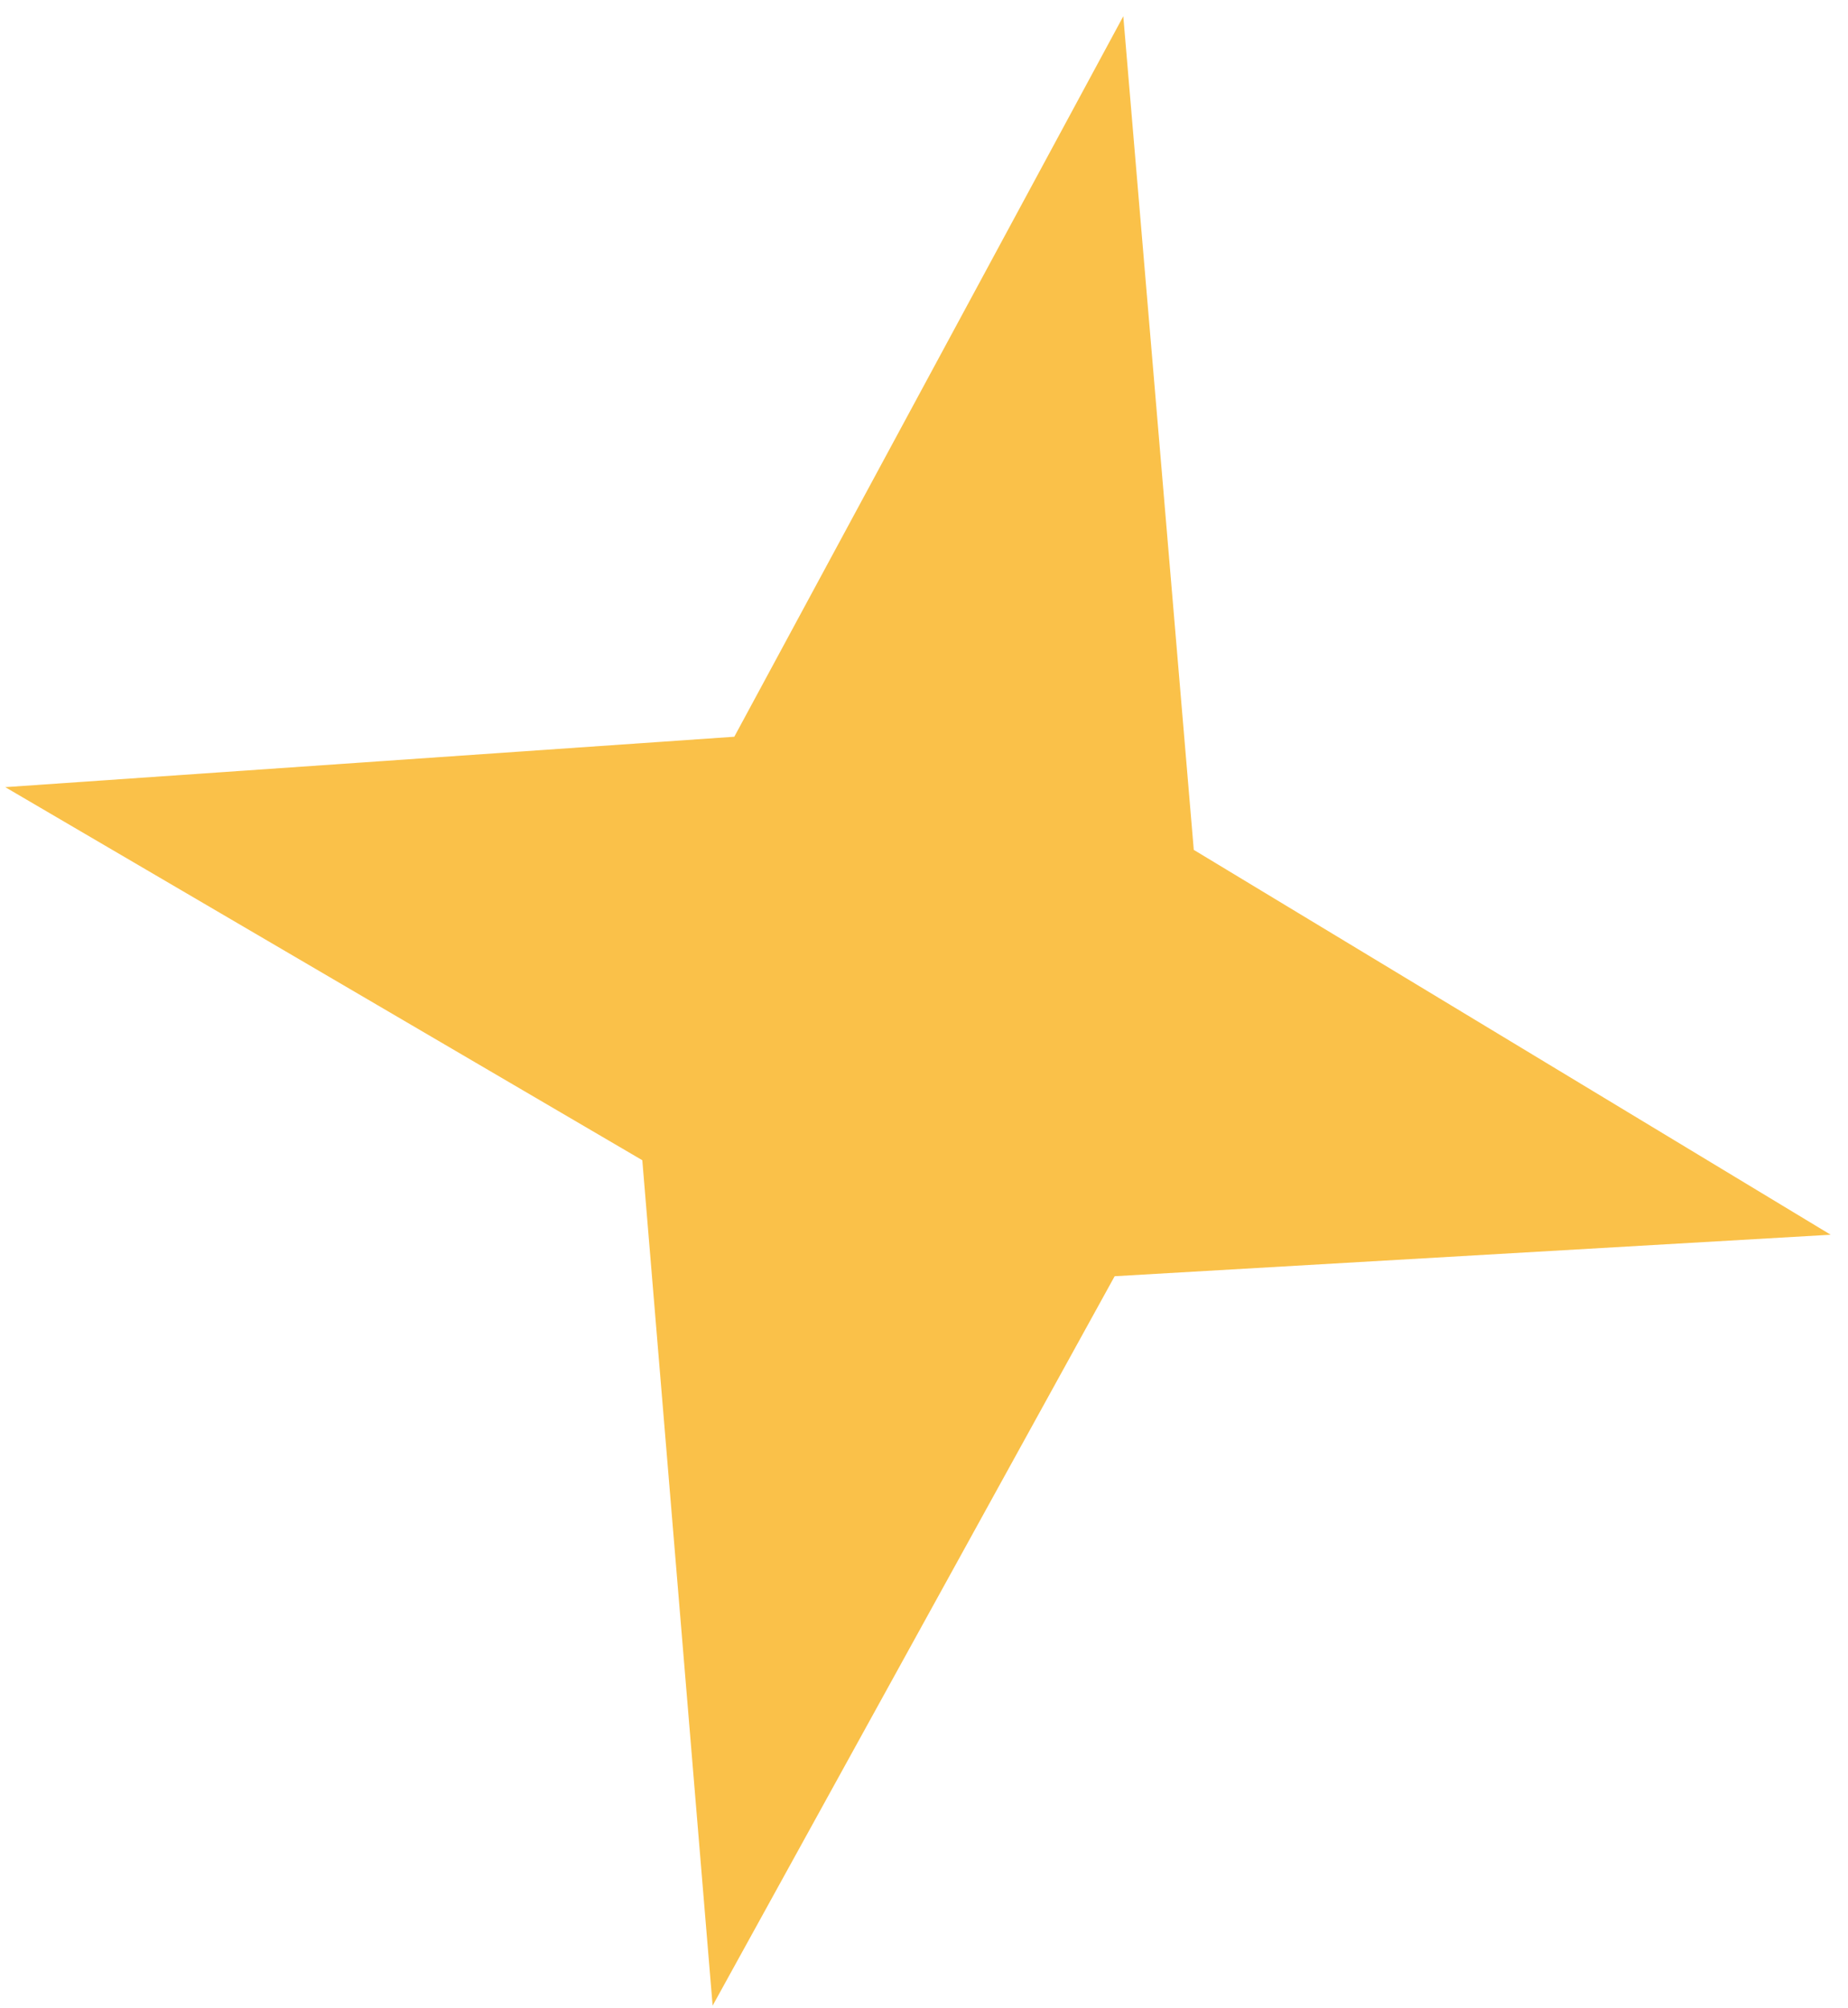 <svg width="58" height="63" viewBox="0 0 58 63" fill="none" xmlns="http://www.w3.org/2000/svg">
<path id="Vector" d="M37.467 26.669L57.456 38.746L34.984 40.048L22.366 62.937L20.159 36.408L0.165 24.701L23.046 23.119L35.255 0.51L37.467 26.669Z" fill="#FAC149"/>
</svg>
